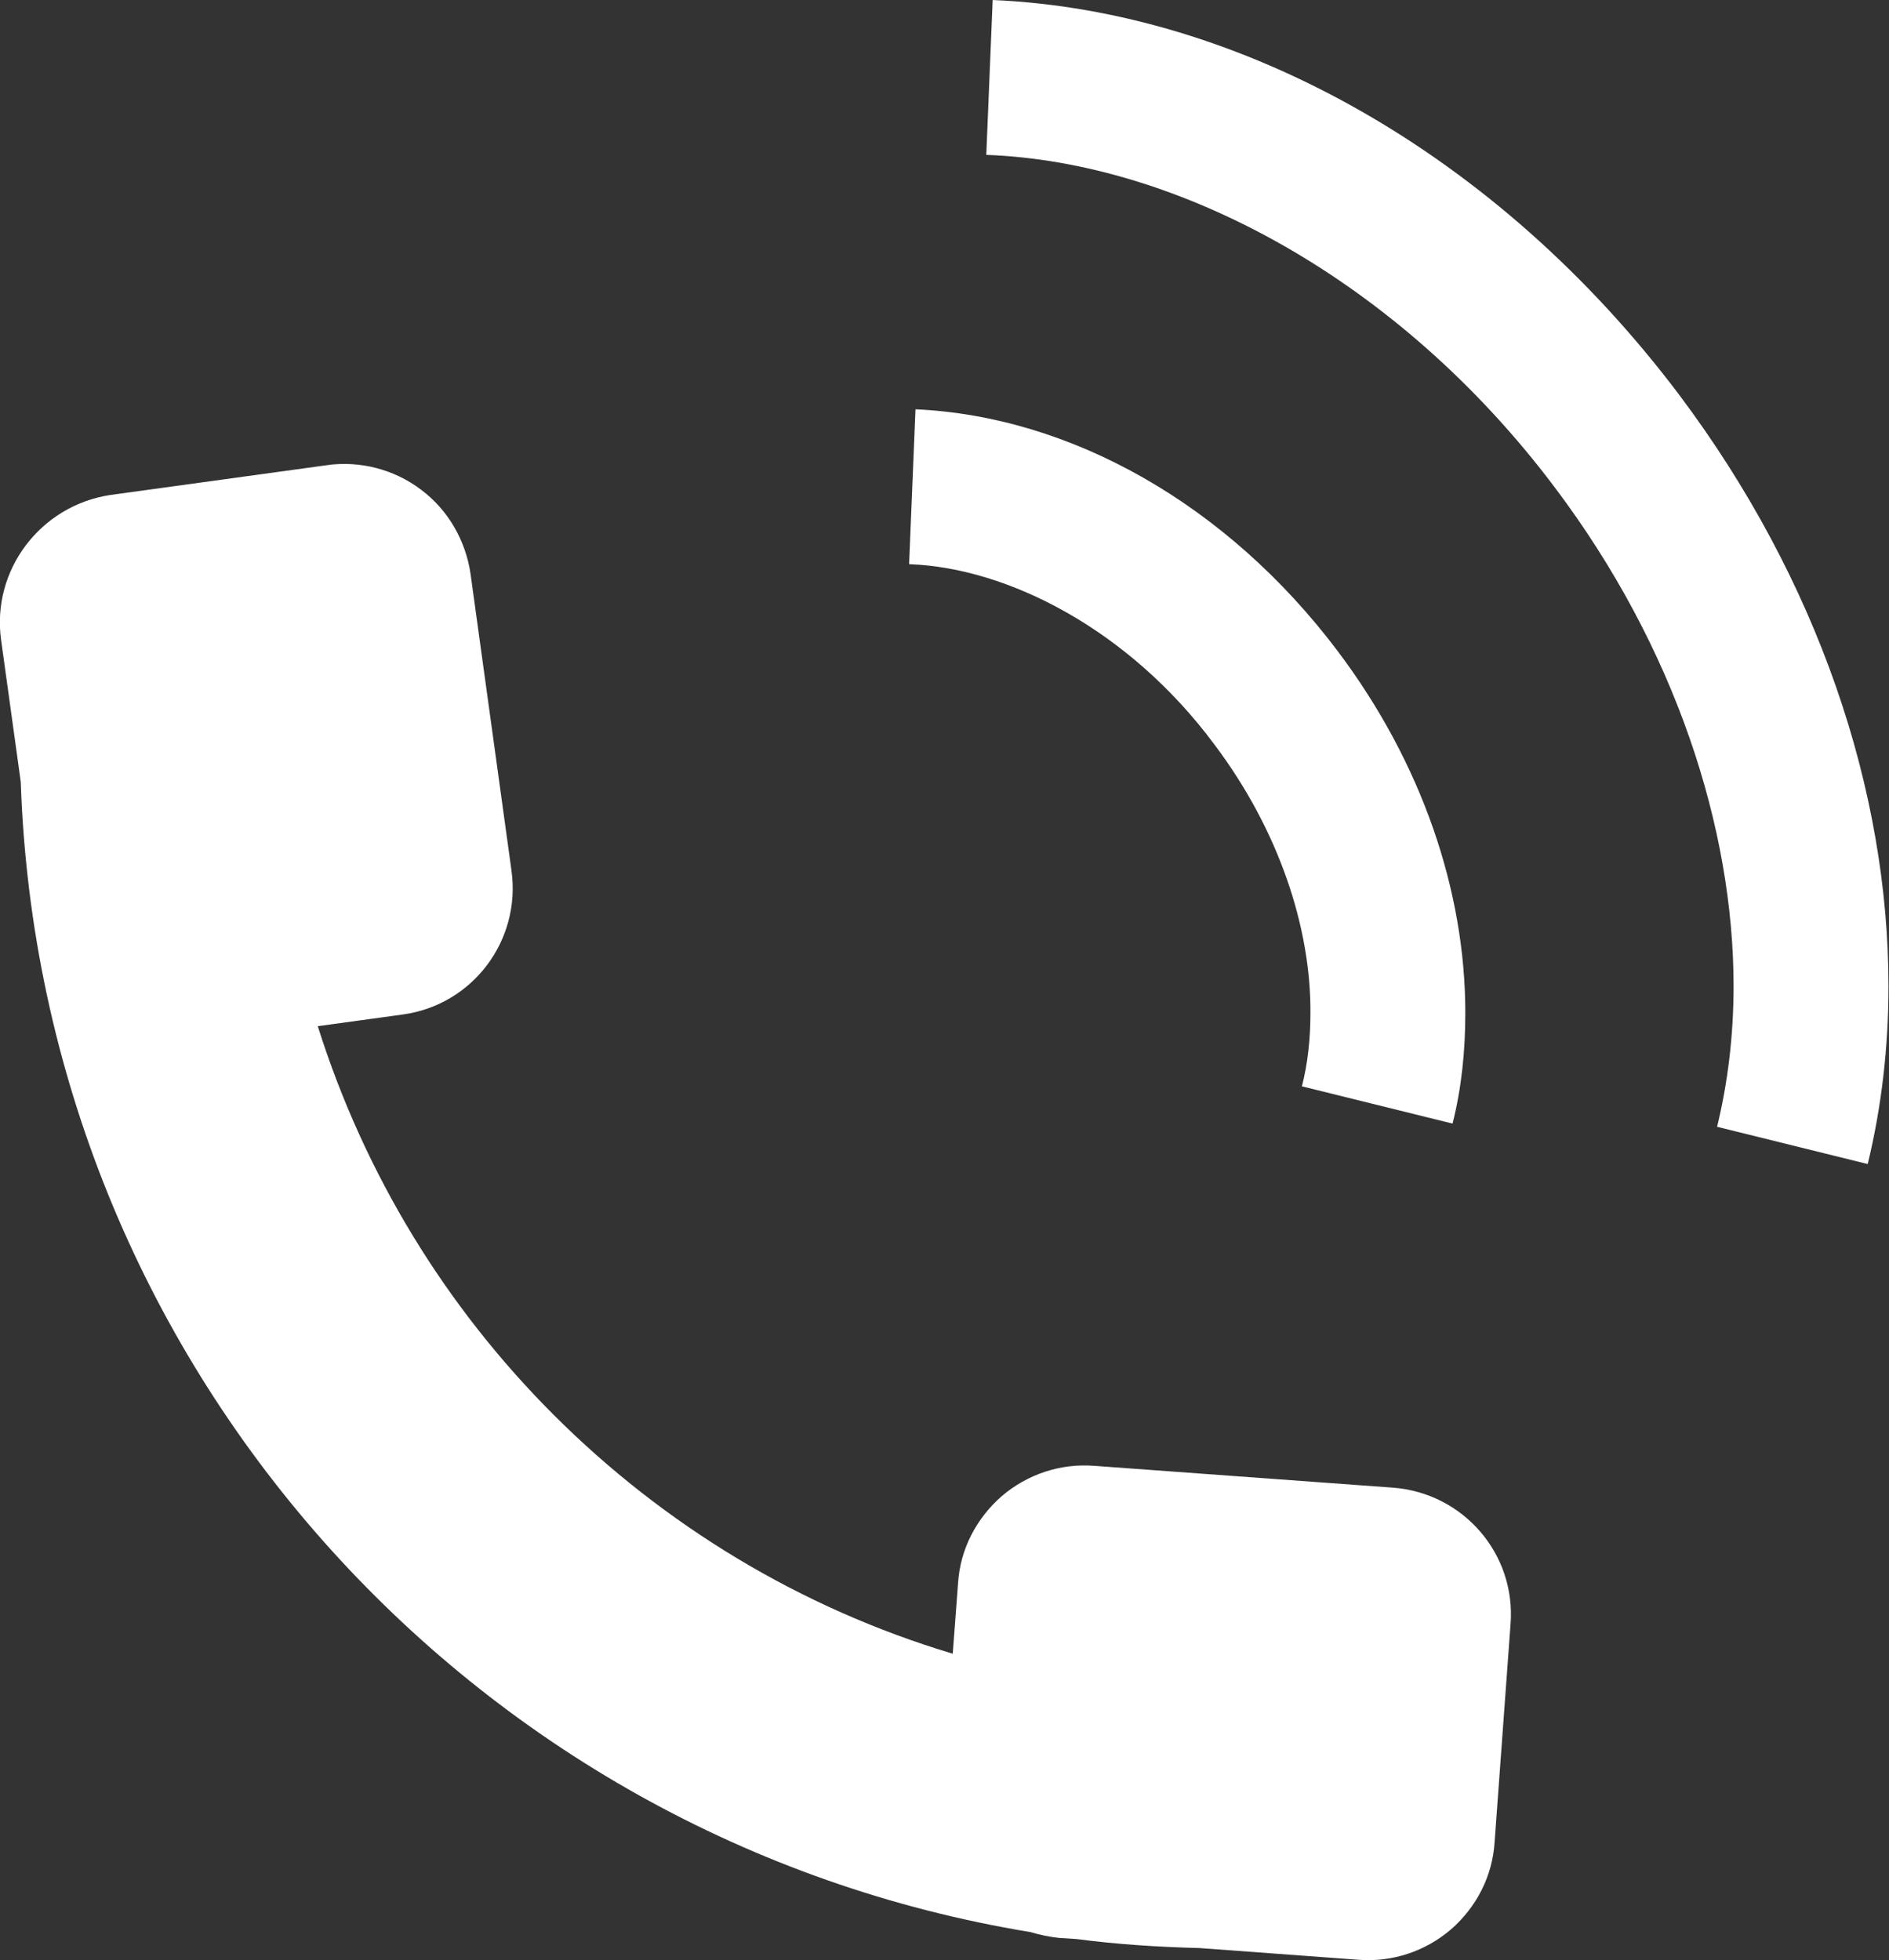 <?xml version="1.0" encoding="UTF-8"?><svg id="_レイヤー_2" xmlns="http://www.w3.org/2000/svg" viewBox="0 0 35.49 36.83"><rect x="0" y="0" width="35.49" height="36.83" fill="#333333" stroke="none"/><defs><style>.cls-1{fill:#fff;stroke-width:0px;}</style></defs><g id="_レイヤー_5"><g id="_69"><path class="cls-1" d="M.39,14.69c.37,10.93,8.44,19.88,18.97,21.61.17.05.35.09.54.11l.32.02c.76.1,1.53.15,2.32.17l2.98.22c.64.05,1.26-.16,1.74-.57.48-.42.78-1,.82-1.64l.3-4.1c.1-1.32-.89-2.46-2.21-2.56l-5.61-.41c-.64-.05-1.26.16-1.74.57-.48.42-.78,1-.82,1.63l-.1,1.33c-2.87-.86-5.43-2.42-7.5-4.49-2.02-2.02-3.55-4.51-4.43-7.3l1.6-.22c1.31-.18,2.22-1.39,2.04-2.7l-.77-5.58c-.09-.62-.42-1.2-.93-1.58-.5-.38-1.15-.55-1.77-.46l-4.07.56C.76,9.5-.16,10.71.02,12.02l.37,2.67Z"/><path class="cls-1" d="M17.09,10.6c1.85.07,4.12,1.23,5.72,3.38,1.23,1.63,1.82,3.47,1.81,5.05,0,.49-.05.95-.16,1.38l2.83.7c.17-.67.24-1.37.24-2.08,0-2.28-.81-4.69-2.4-6.8-2.08-2.76-5.02-4.41-7.93-4.54l-.12,2.91Z"/><path class="cls-1" d="M18.65,0l-.12,2.91c3.59.13,7.74,2.33,10.69,6.26,2.25,2.99,3.35,6.38,3.35,9.36,0,.93-.11,1.82-.31,2.64l2.83.7c.26-1.07.39-2.19.39-3.34,0-3.68-1.32-7.63-3.93-11.11C28.13,2.88,23.3.2,18.65,0Z"/></g></g></svg>